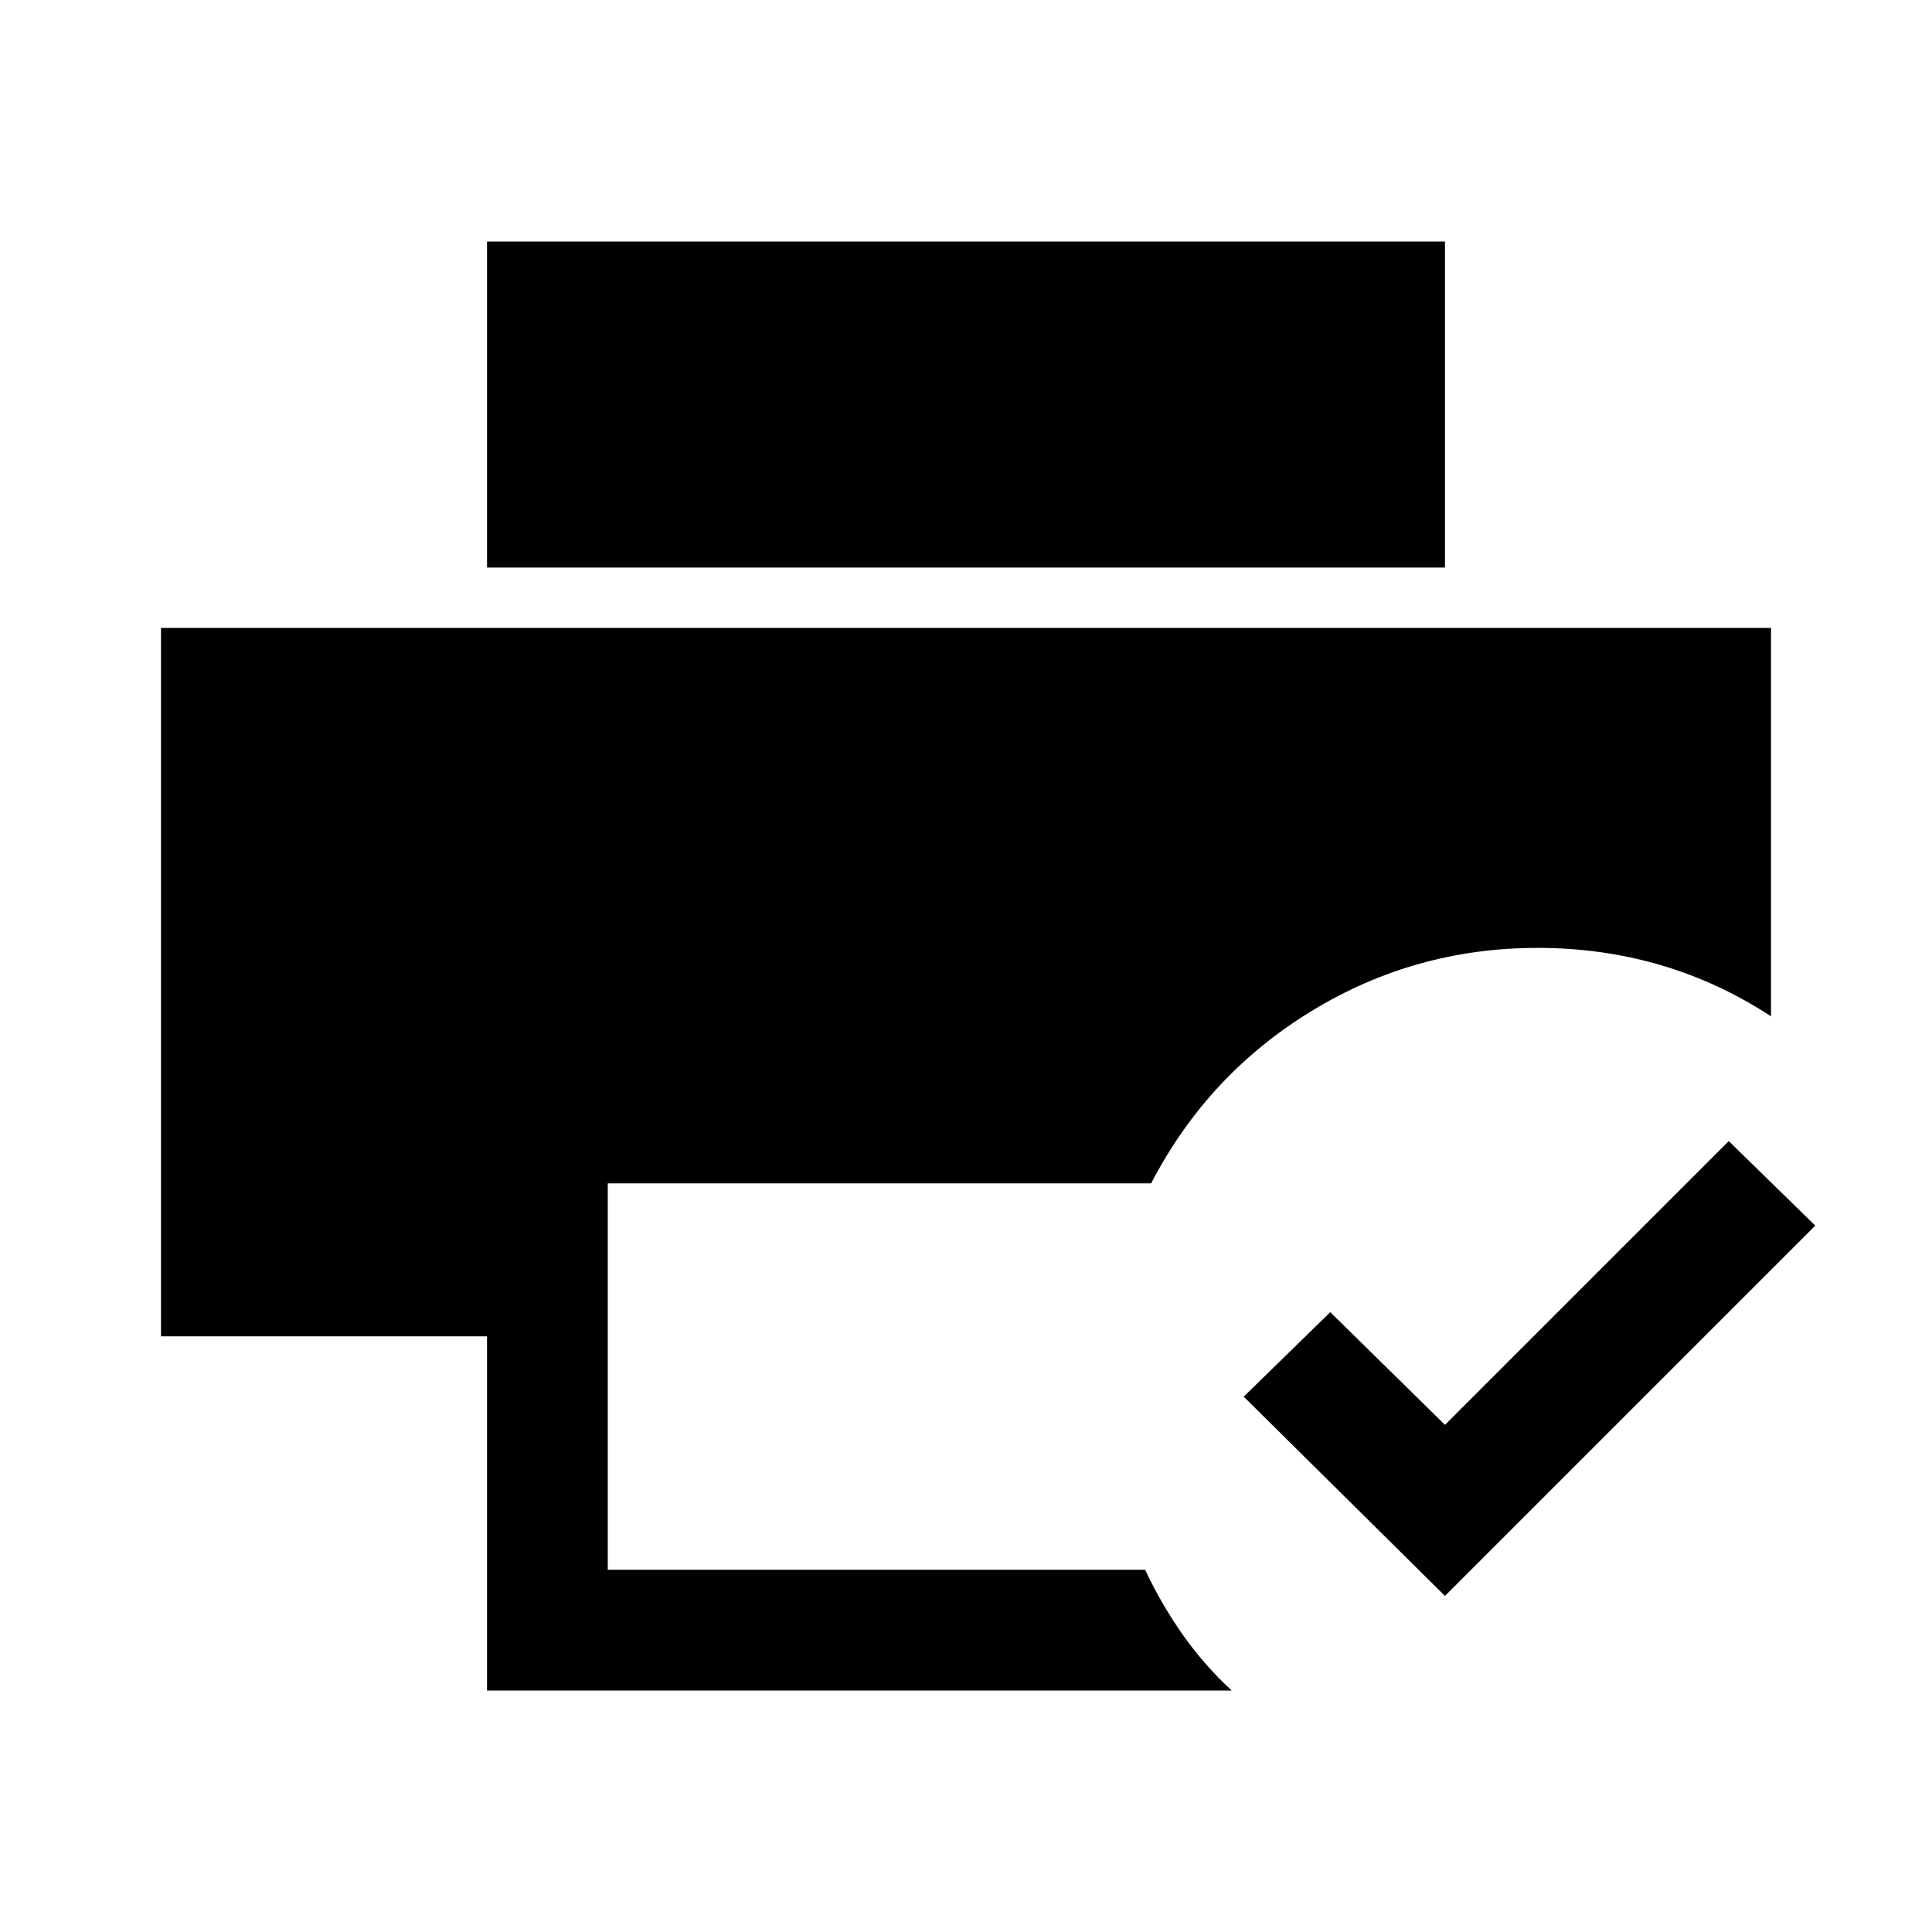 <svg xmlns="http://www.w3.org/2000/svg" width="48" height="48" viewBox="0 -960 960 960"><path d="m718-167-100-99 43-42 57 56 141-141 43 42-184 184Zm-476 47v-176H80v-352h800v193q-26-17-55-25.5t-61-8.5q-61 0-112.5 31.5T572-372H302v192h267q8 17 18.5 32t24.5 28H242Zm0-558v-162h476v162H242Z"/></svg>